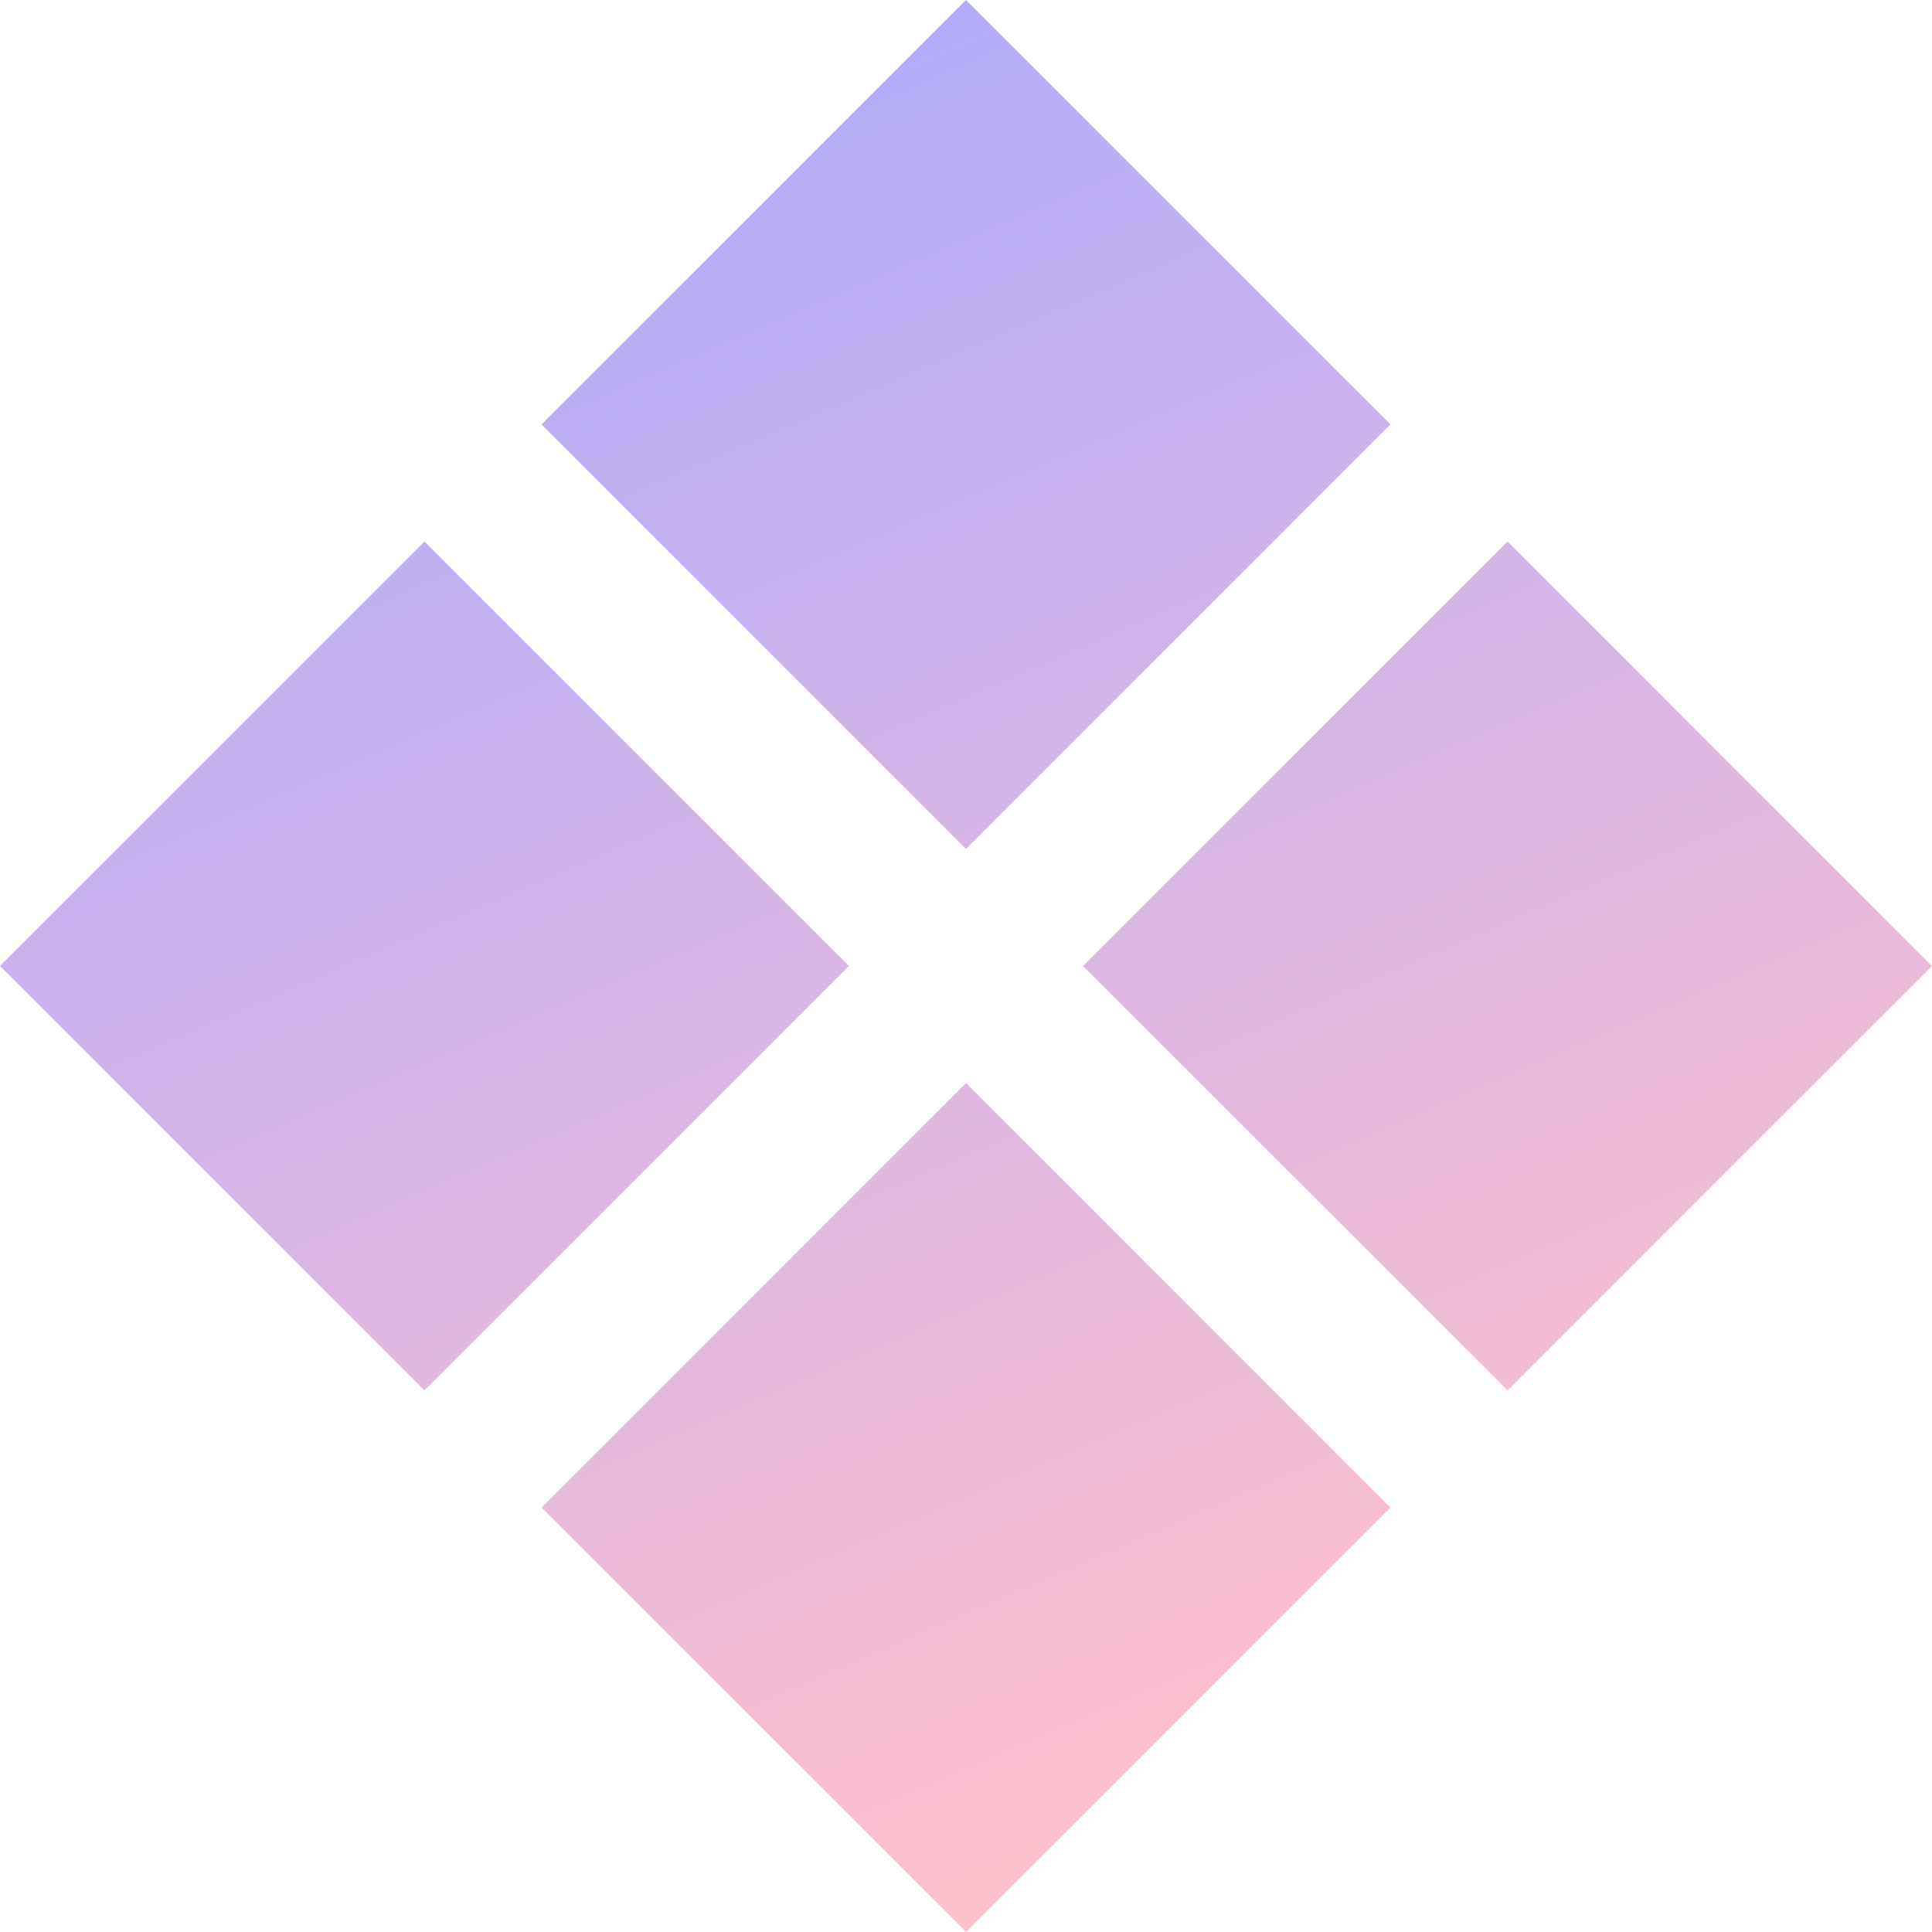 <svg width="200" height="200" viewBox="0 0 200 200" fill="none" xmlns="http://www.w3.org/2000/svg"> <g clip-path="url(#clip0_105_351)"> <path d="M156.064 143.936L112.127 100L156.064 56.064L200 100L156.064 143.936ZM43.936 143.936L0 100L43.936 56.064L87.873 100L43.936 143.936ZM100 200L56.064 156.064L100 112.127L143.936 156.064L100 200ZM100 87.873L56.064 43.936L100 0L143.936 43.936L100 87.873Z" fill="url(#paint0_linear_105_351)"/> </g> <defs> <linearGradient id="paint0_linear_105_351" x1="20.5" y1="16" x2="100" y2="200" gradientUnits="userSpaceOnUse"> <stop stop-color="#ACAAFF"/> <stop offset="1" stop-color="pink"/> </linearGradient> <clipPath id="clip0_105_351"> <rect width="200" height="200" fill="white"/> </clipPath> </defs> </svg>
